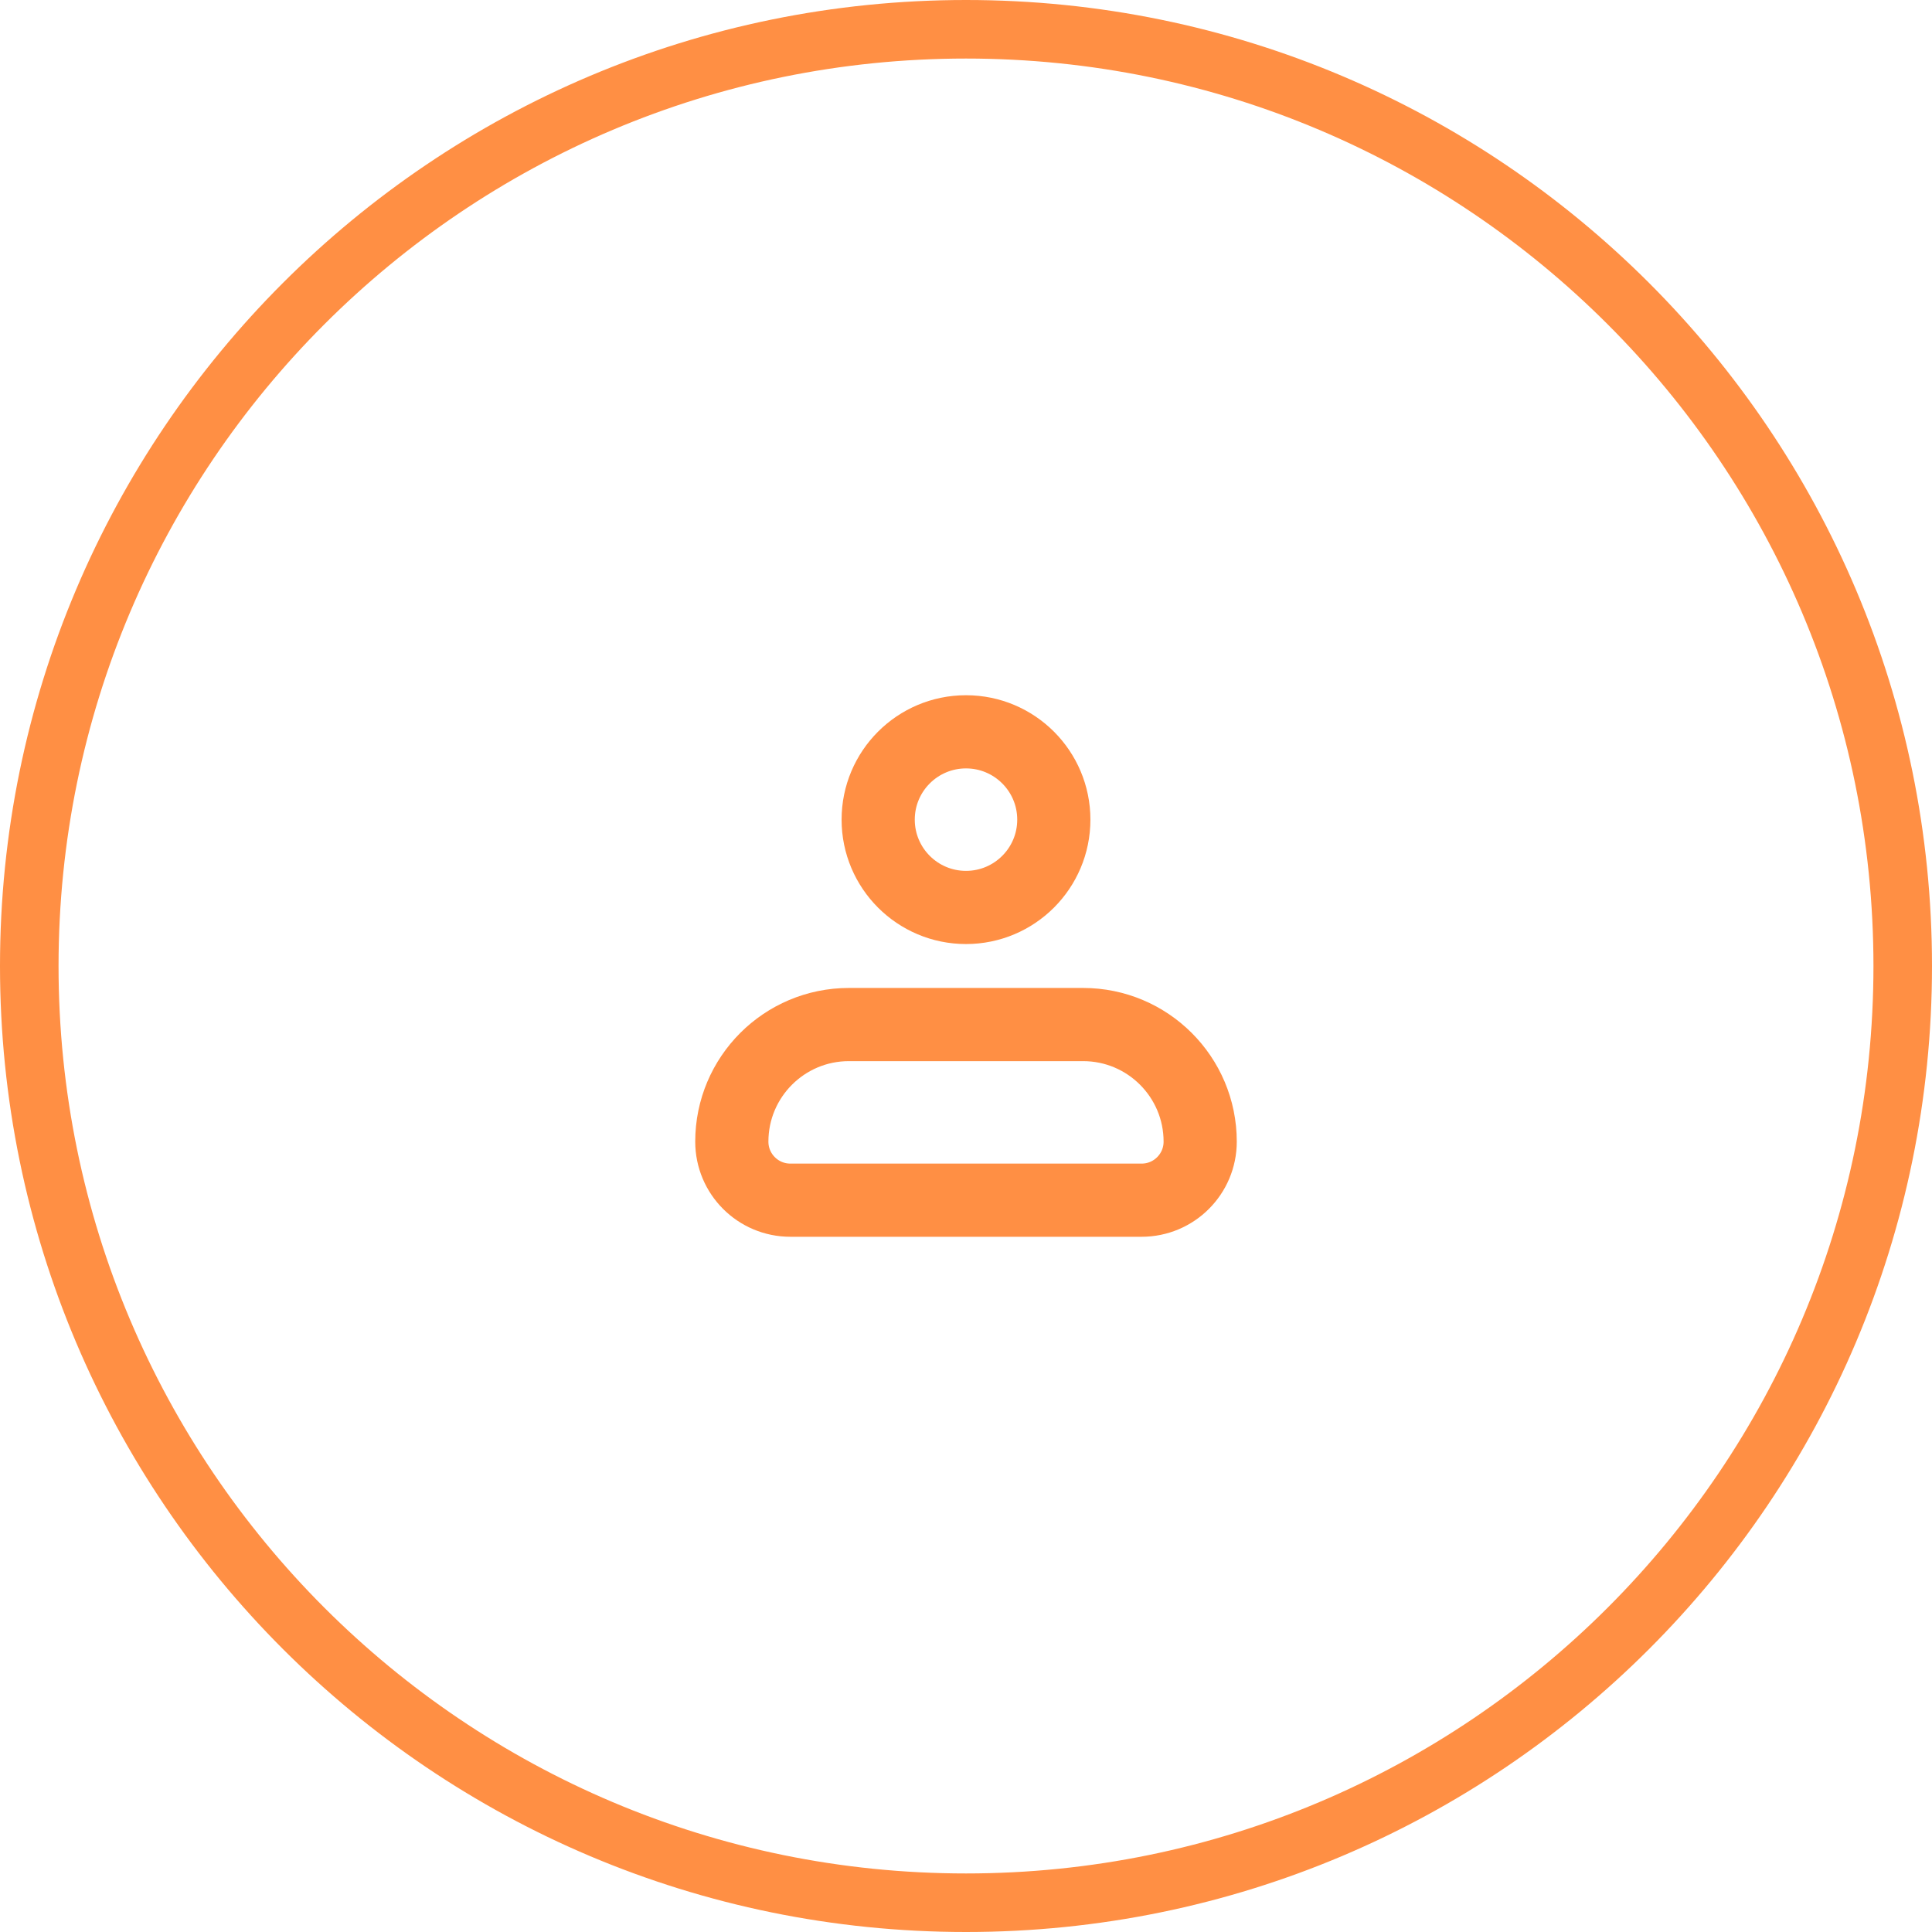 <svg width="66" height="66" viewBox="0 0 66 66" fill="none" xmlns="http://www.w3.org/2000/svg">
<path d="M65 33C65 50.673 50.673 65 33 65C15.327 65 1 50.673 1 33C1 15.327 15.327 1 33 1C50.673 1 65 15.327 65 33Z" stroke="#FF8F44" stroke-width="2"/>
<g clip-path="url(#clip0_267_100)">
<path d="M25 39C25 36.791 26.791 35 29 35H37C39.209 35 41 36.791 41 39V39C41 40.105 40.104 41 39 41H27C25.895 41 25 40.105 25 39V39Z" stroke="#FF8F44" stroke-width="2.5" stroke-linejoin="round"/>
<circle cx="33" cy="28" r="3" stroke="#FF8F44" stroke-width="2.5"/>
</g>
<defs>
<clipPath id="clip0_267_100">
<rect width="24" height="24" fill="white" transform="translate(21 21)"/>
</clipPath>
</defs>
</svg>
